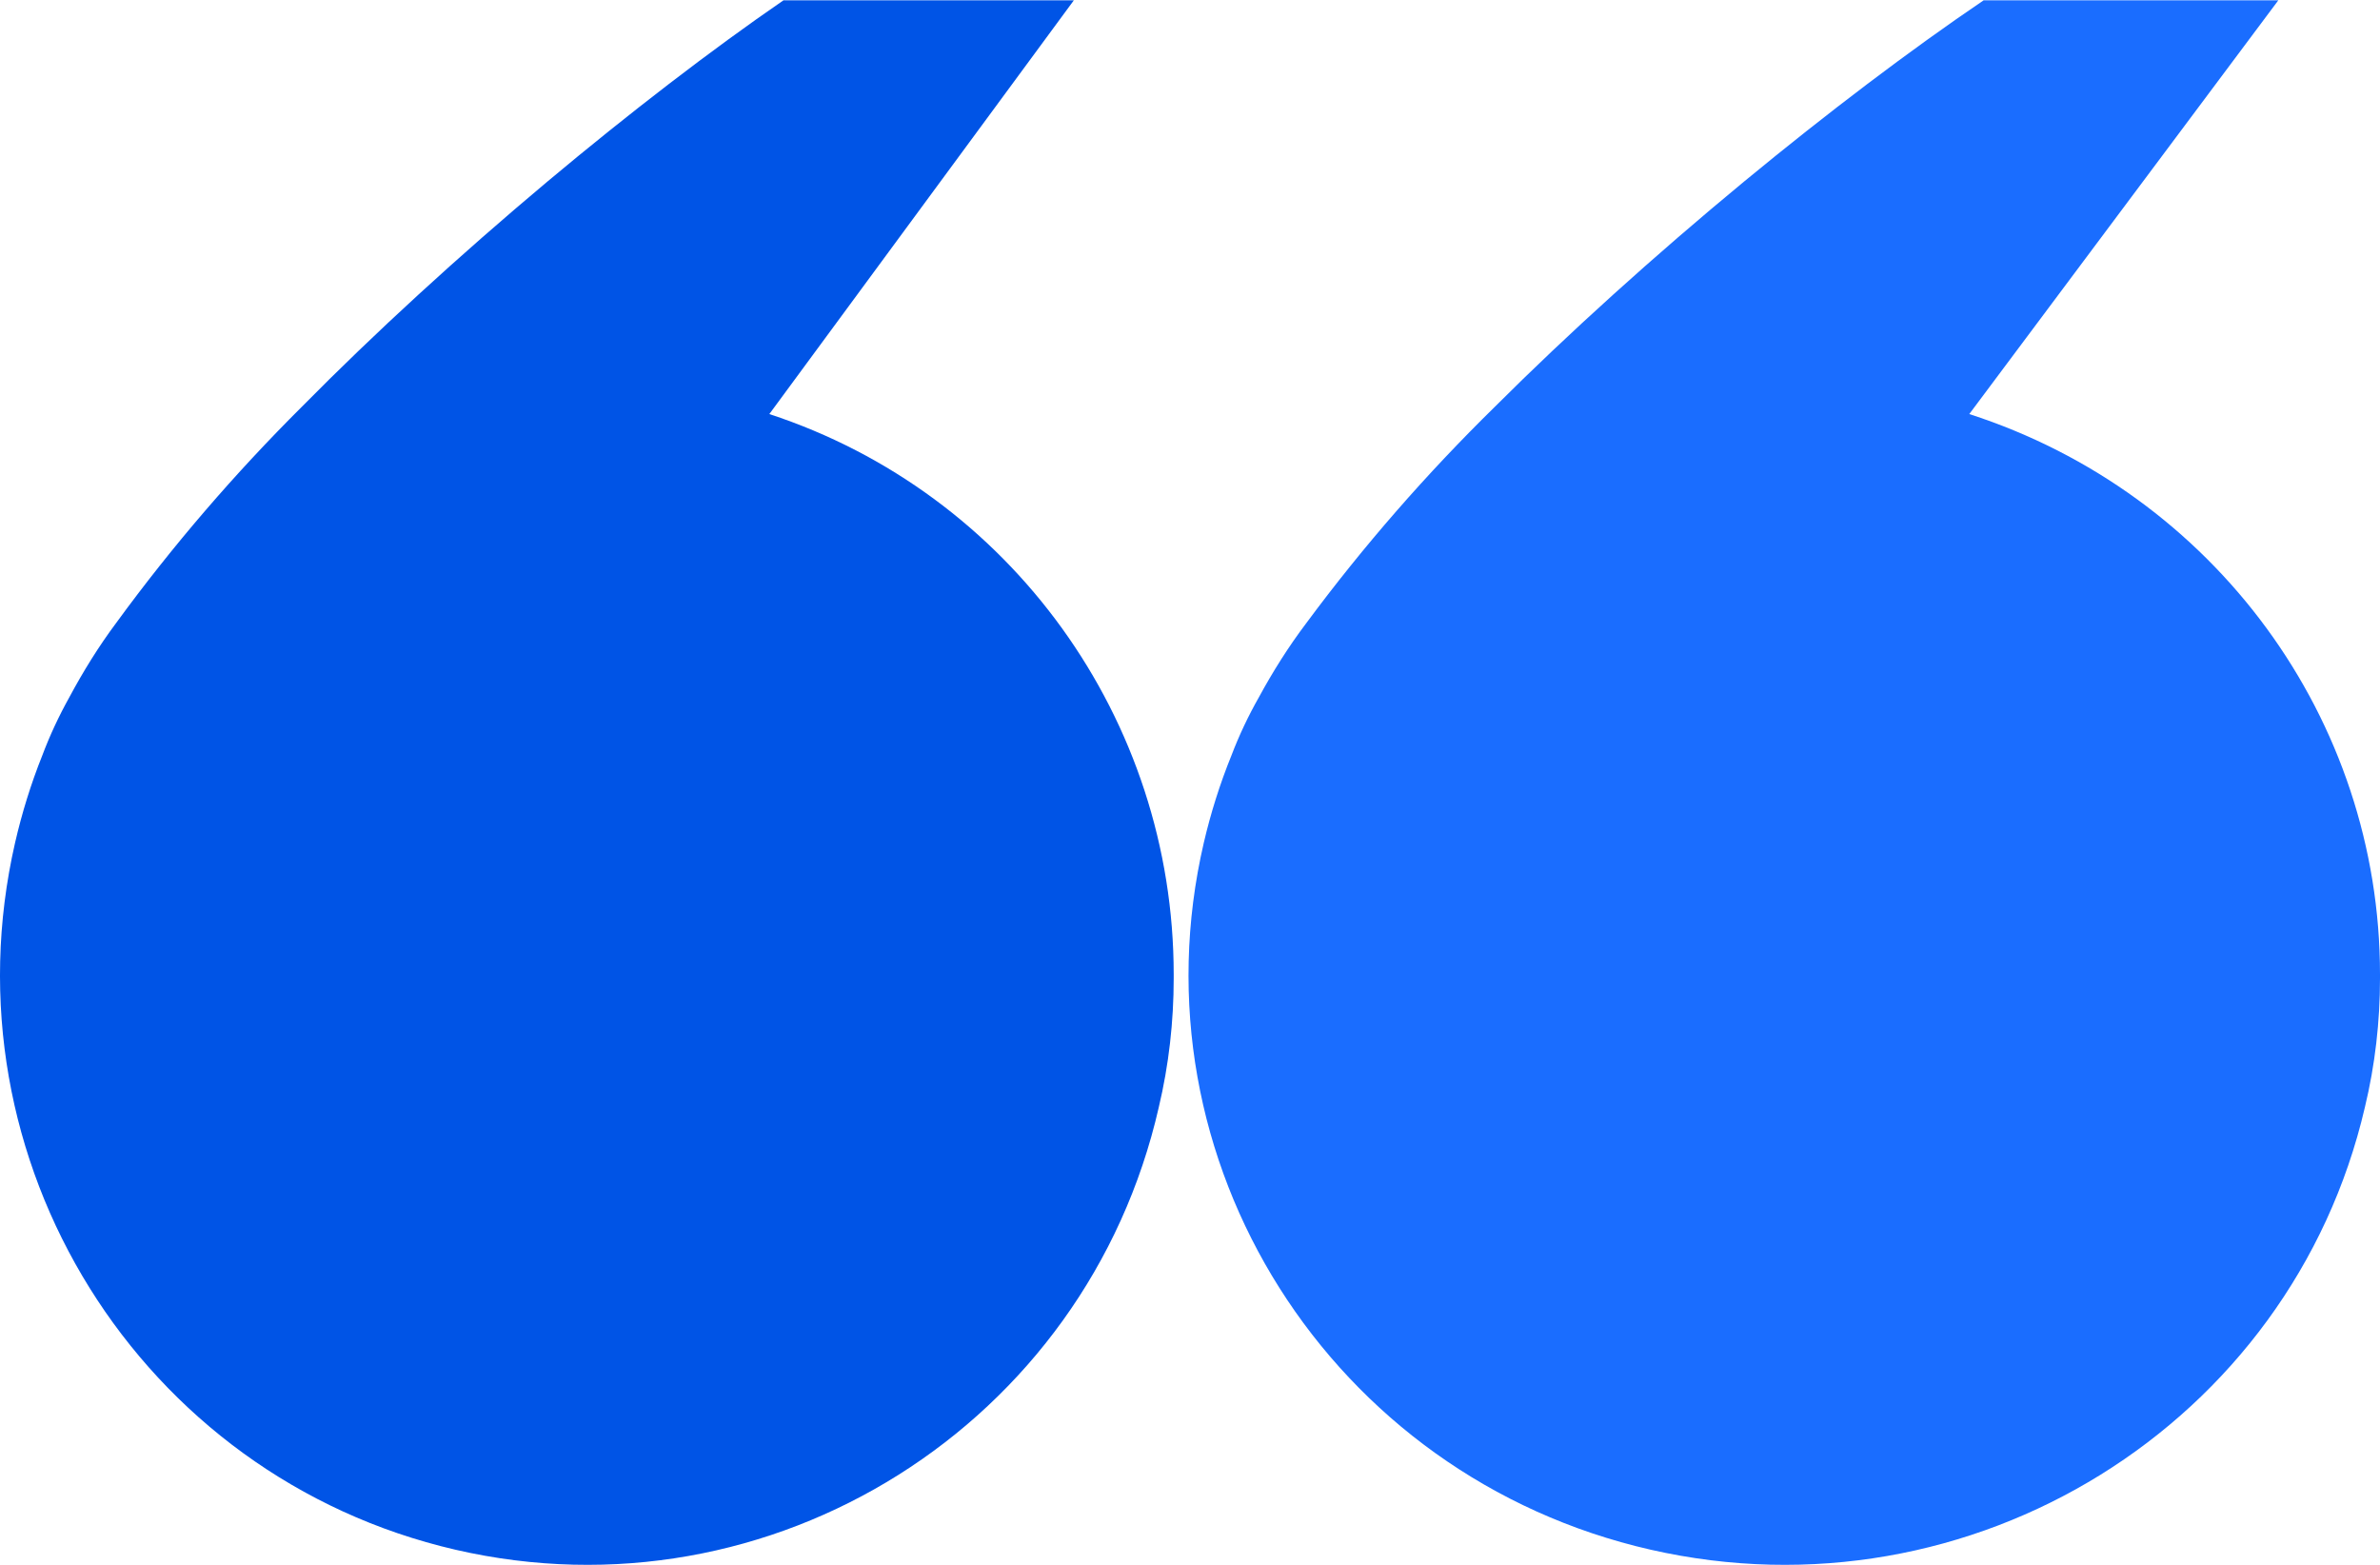 <svg xmlns="http://www.w3.org/2000/svg" width="73" height="48" viewBox="0 0 73 48" fill="none"><path d="M60.847 0.01L69.881 0.01L60.402 12.701C67.923 15.129 73 22.064 73 29.889L73 30.009C73 31.338 72.849 32.667 72.536 33.966C70.275 43.699 60.463 49.774 50.631 47.536C40.8 45.298 34.662 35.584 36.923 25.852C37.135 24.942 37.418 24.043 37.771 23.173C38.003 22.564 38.286 21.964 38.609 21.395C39.043 20.595 39.528 19.826 40.073 19.106C41.819 16.748 43.757 14.53 45.857 12.471C48.098 10.233 50.742 7.844 53.498 5.566C56.042 3.468 58.586 1.539 60.857 -1.0616e-06L60.847 0.01Z" fill="#1A6DFF"></path><path d="M24.035 0.01L32.937 0.01L23.597 12.701C30.997 15.129 36 22.064 36 29.889L36 30.009C36 31.338 35.851 32.667 35.542 33.966C33.324 43.699 23.657 49.774 13.969 47.536C4.281 45.298 -1.766 35.584 0.462 25.852C0.671 24.942 0.949 24.043 1.297 23.173C1.526 22.564 1.805 21.964 2.123 21.395C2.551 20.595 3.028 19.826 3.565 19.106C5.286 16.748 7.196 14.53 9.264 12.471C11.472 10.233 14.078 7.844 16.794 5.566C19.3 3.468 21.807 1.539 24.045 -1.04518e-06L24.035 0.01Z" fill="#0054E6"></path></svg>